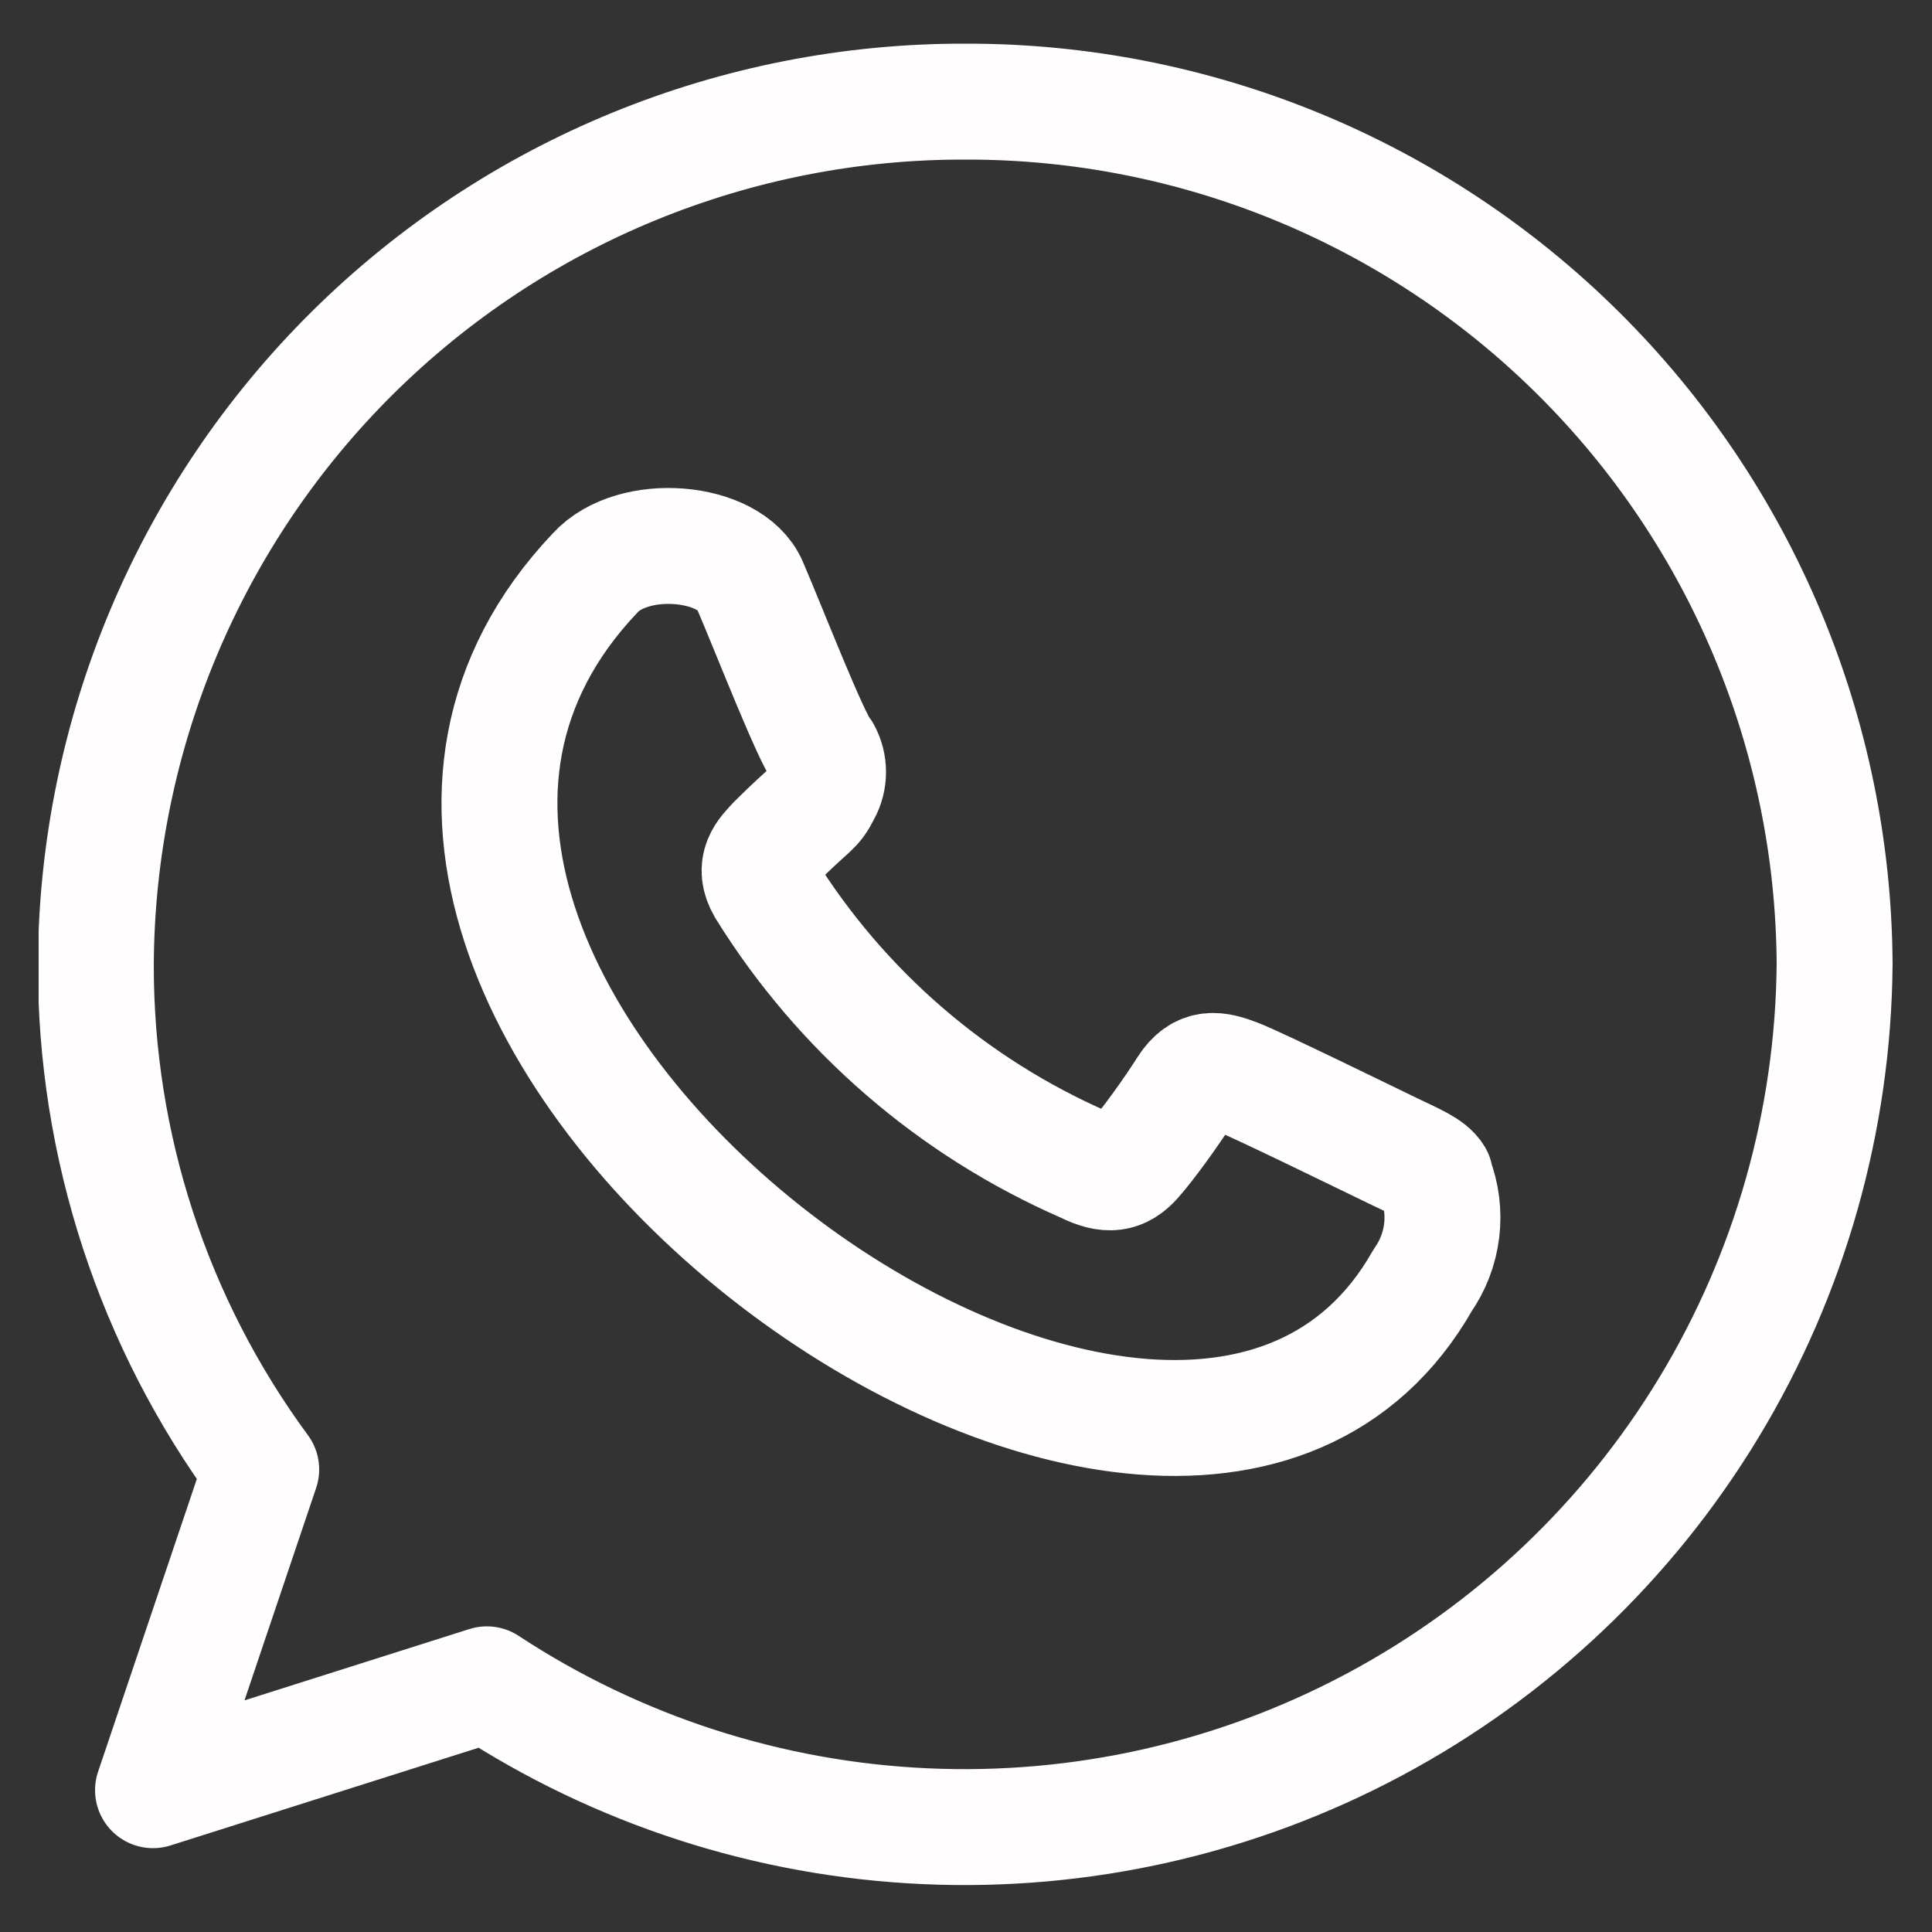 <svg width="25" height="25" viewBox="0 0 25 25" fill="none" xmlns="http://www.w3.org/2000/svg">
<rect x="0" y="0" width="25" height="25" fill="#333333" stroke="none"/>
<g clip-path="url(#clip0_3651_708)">
<path d="M18.57 15.225C18.5 15.105 18.3 15.025 18.01 14.885C17.72 14.745 16.27 14.035 16.01 13.935C15.75 13.835 15.54 13.785 15.35 14.085C15.16 14.385 14.85 14.815 14.68 15.005C14.51 15.195 14.34 15.225 14.04 15.075C12.329 14.329 10.885 13.081 9.9 11.495C9.73 11.205 9.9 11.045 10.03 10.905C10.52 10.415 10.53 10.485 10.65 10.245C10.693 10.167 10.715 10.079 10.715 9.99C10.715 9.901 10.693 9.813 10.65 9.735C10.5 9.565 9.95 8.145 9.7 7.565C9.45 6.985 8.19 6.875 7.7 7.415C2.5 12.895 15.17 22.285 18.41 16.565C18.543 16.375 18.627 16.155 18.655 15.925C18.683 15.695 18.654 15.461 18.57 15.245M12.5 1.315C9.527 1.305 6.672 2.474 4.561 4.566C2.45 6.658 1.256 9.503 1.24 12.475C1.235 14.828 1.985 17.12 3.38 19.015L1.98 23.165L6.3 21.795C7.991 22.906 9.951 23.54 11.972 23.631C13.994 23.723 16.003 23.268 17.787 22.314C19.572 21.36 21.067 19.943 22.114 18.212C23.162 16.48 23.723 14.499 23.74 12.475C23.724 9.506 22.532 6.665 20.425 4.573C18.319 2.481 15.469 1.31 12.5 1.315Z" stroke="#FFFDFD" stroke-width="1.5" stroke-linecap="round" stroke-linejoin="round"/>
</g>
<defs>
<clipPath id="clip0_3651_708">
<rect width="24" height="24" fill="white" transform="translate(0.5 0.565)"/>
</clipPath>
</defs>
</svg>
